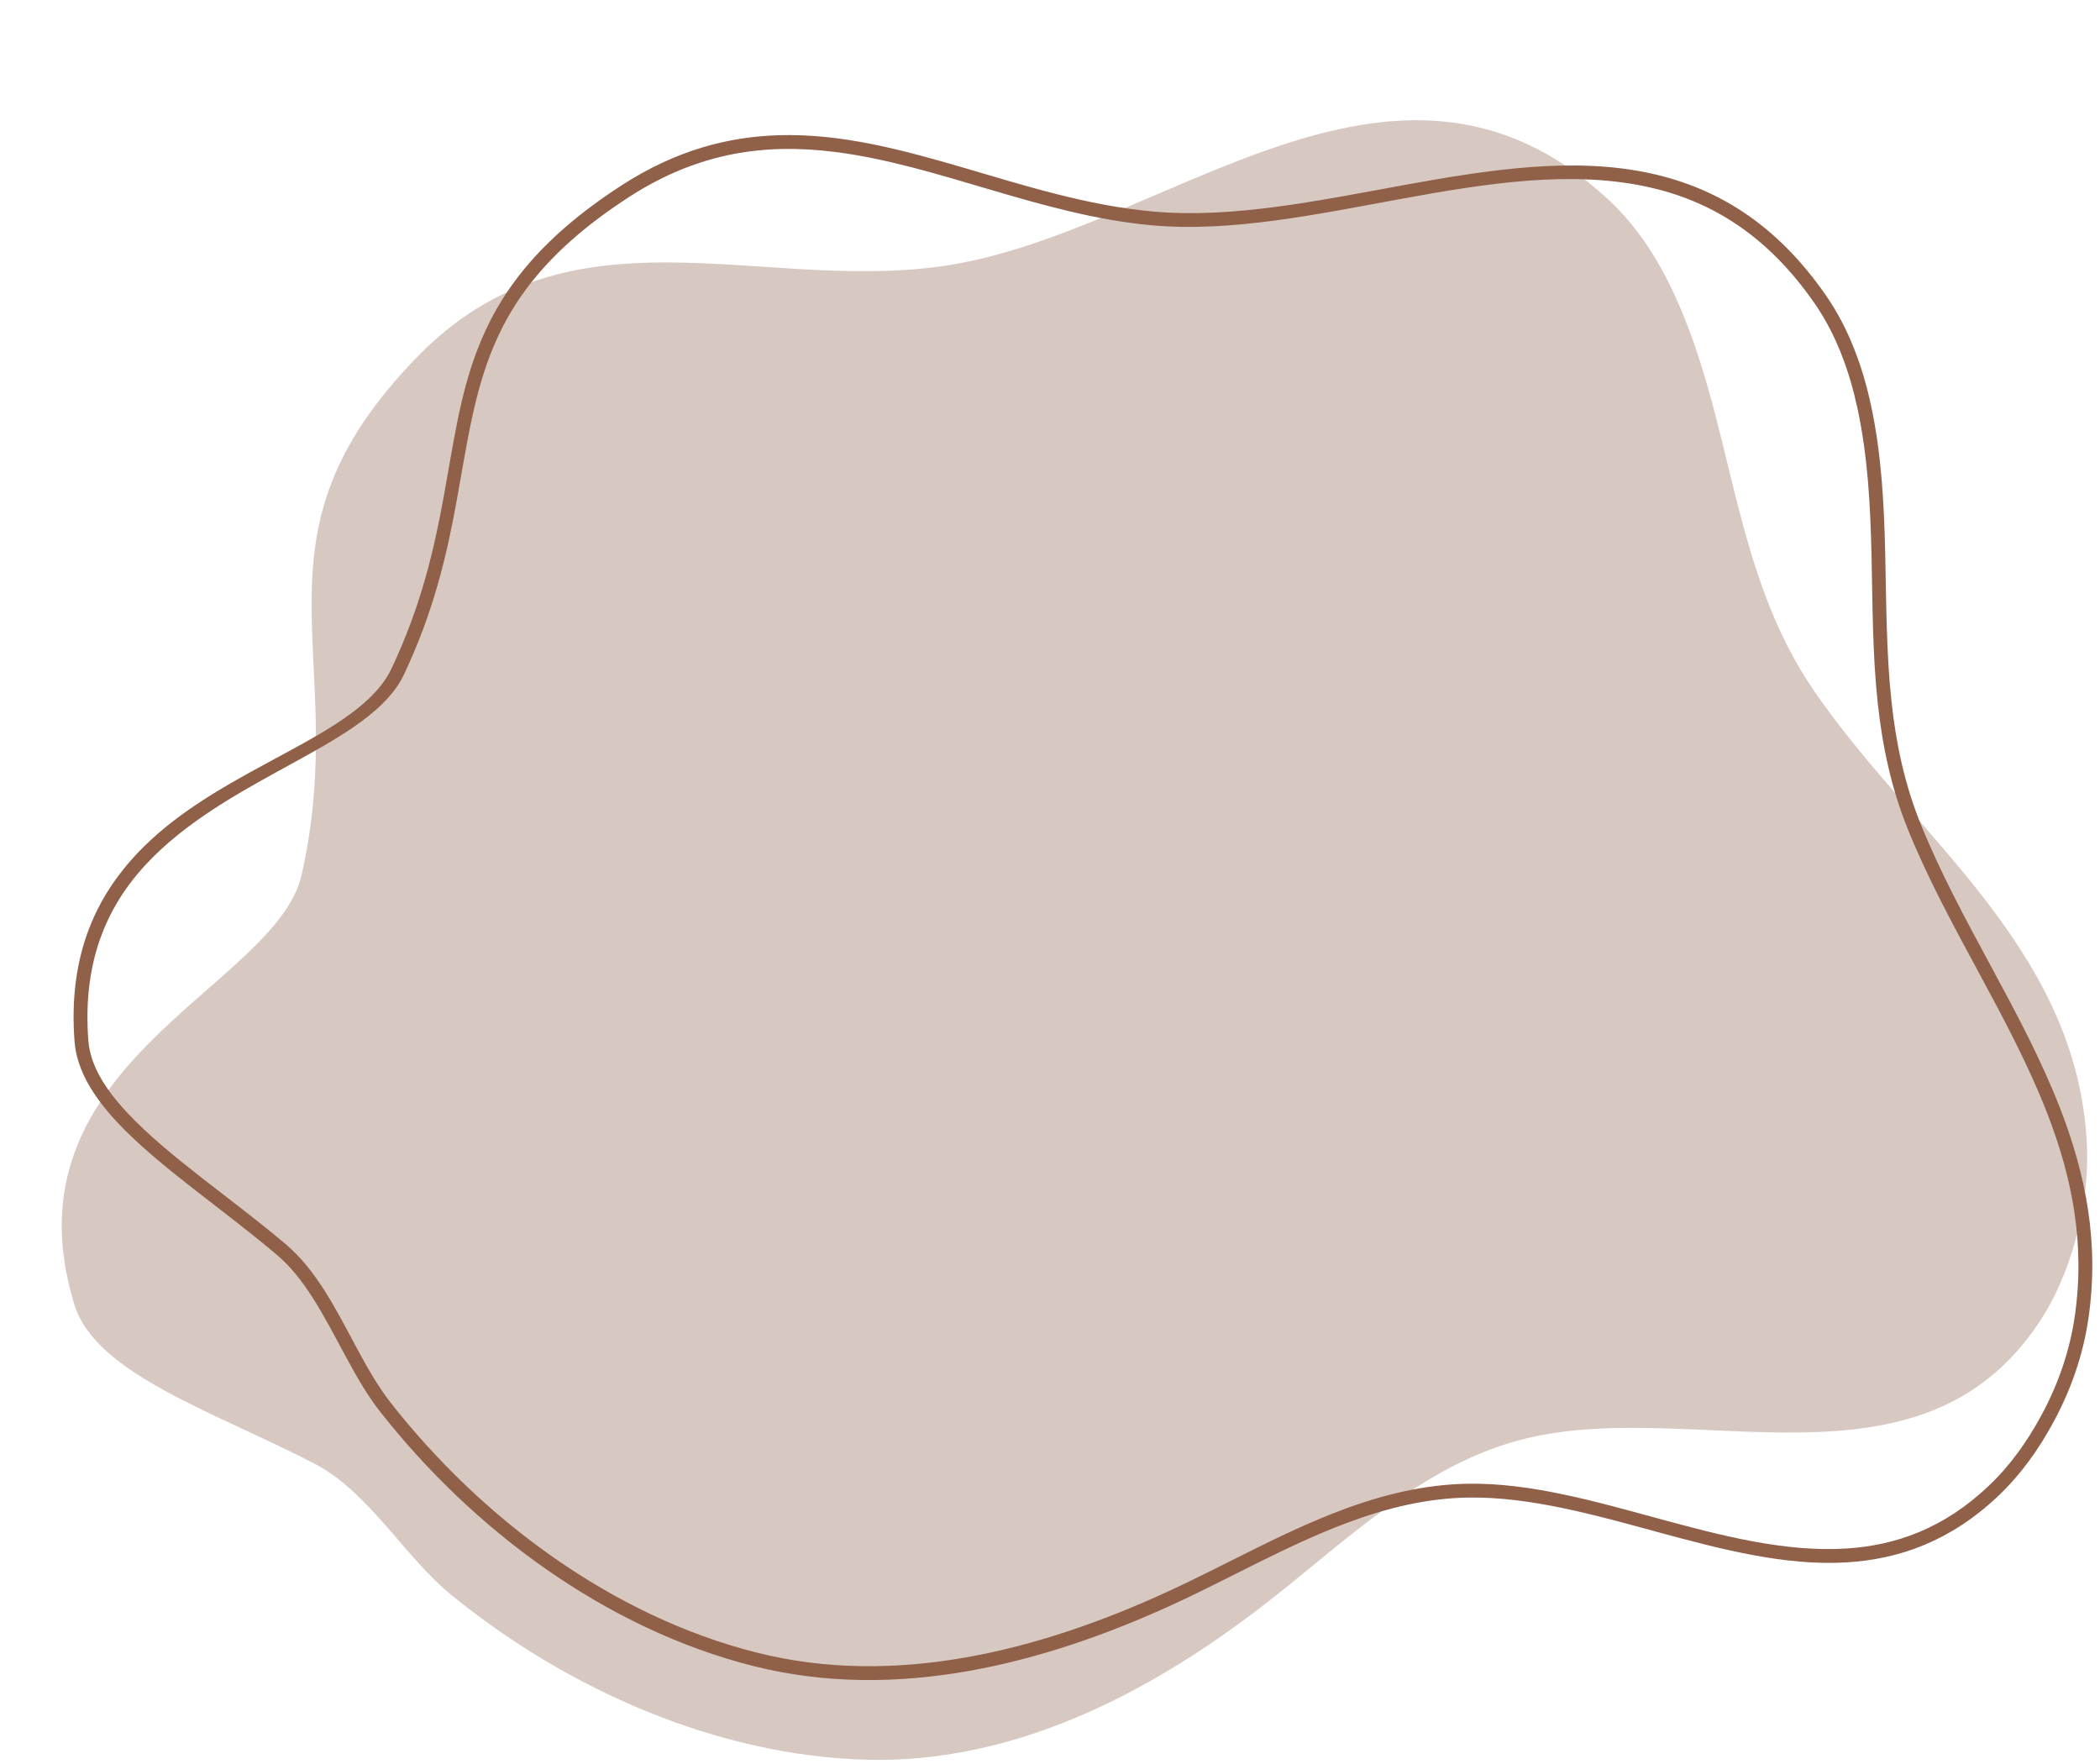 <?xml version="1.0" encoding="UTF-8" standalone="no"?><svg xmlns="http://www.w3.org/2000/svg" xmlns:xlink="http://www.w3.org/1999/xlink" fill="#000000" height="434.3" preserveAspectRatio="xMidYMid meet" version="1" viewBox="-15.2 -29.6 517.1 434.3" width="517.1" zoomAndPan="magnify"><g id="change1_1"><path clip-rule="evenodd" d="M3.137,291.692 c-18.374-59.511,49.685-78.03,55.949-105.906 c12.323-54.866-15.374-82.743,28.703-127.757 c37.336-38.12,82.973-15.911,128.252-21.979 c54.798-7.346,111.514-65.698,164.761-16.542 c6.997,6.452,12.247,14.658,16.218,23.249 c14.854,32.078,13.908,68.033,34.694,98.091 c24.629,35.632,63.355,62.358,66.831,109.128 c0.656,8.76-0.341,17.453-2.71,25.899c-2.037,7.27-4.858,14.062-9.067,20.351 c-29.402,43.915-84.217,18.374-125.968,28.32 c-26.019,6.196-45.458,26.308-65.988,41.972 c-27.723,21.169-60.61,38.086-96.378,37.2 c-37.072-0.929-74.093-17.402-102.531-40.6 c-11.454-9.349-20.291-25.303-33.433-32.18 C38.189,318.231,8.447,308.916,3.137,291.692z" fill="#d7c9c2" fill-rule="evenodd"/></g><g id="change2_1"><path clip-rule="evenodd" d="M6.563,226.676 c-1.619-20.803,5.437-34.788,15.894-45.211 c20.598-20.539,53.724-27.911,61.803-44.955 c14.855-31.345,12.639-56.025,21.11-78.379 c5.173-13.635,14.445-26.359,34.353-39.237 c17.326-11.215,33.859-13.132,50.264-11.13 c25.686,3.136,51.074,15.69,78.609,18.127 c38.845,3.443,84.2-17.752,121.963-9.46 c15.332,3.366,29.368,11.718,41.154,28.797c2.634,3.81,4.747,7.951,6.452,12.255 c1.721,4.338,3.017,8.846,3.997,13.38c5.216,24.246,2.395,48.636,5.02,72.737 c1.125,10.355,3.239,20.658,7.355,30.868 c9.733,24.126,25.124,46.233,34.379,70.096c6.043,15.595,9.435,31.95,6.741,50.162 c-0.63,4.244-1.653,8.377-3.017,12.4c-1.372,4.022-3.102,7.934-5.139,11.709 c-1.756,3.256-3.673,6.349-5.821,9.264c-2.131,2.906-4.499,5.633-7.176,8.173 c-11.053,10.491-22.916,14.701-35.24,15.442 c-29.998,1.815-62.57-16.337-92.714-15.971 c-10.917,0.136-21.288,2.71-31.328,6.477 c-14.786,5.54-28.856,13.653-42.961,20.13 c-15.706,7.218-32.427,13.124-49.523,16.15 c-17.027,3.017-34.421,3.162-51.542-1.151 c-17.795-4.474-34.72-12.707-50-23.377 c-15.306-10.695-28.959-23.845-40.183-38.154 c-6.289-8.028-10.653-18.859-16.499-27.936c-2.685-4.185-5.684-7.994-9.281-11.045 c-13.26-11.258-28.984-21.646-39.006-32.342 C10.799,238.701,7.049,232.854,6.563,226.676z M3.163,226.94 c0.537,6.86,4.543,13.448,10.585,19.891 c10.099,10.772,25.916,21.263,39.279,32.606c3.341,2.838,6.119,6.4,8.625,10.295 c5.897,9.153,10.329,20.087,16.678,28.183 c11.428,14.573,25.328,27.962,40.916,38.853 c15.621,10.909,32.93,19.312,51.116,23.888 c17.599,4.431,35.478,4.295,52.974,1.202c17.377-3.077,34.379-9.076,50.35-16.405 c14.028-6.443,28.021-14.531,42.73-20.044c9.681-3.622,19.661-6.128,30.177-6.255 c30.194-0.367,62.826,17.786,92.884,15.962c13.065-0.784,25.652-5.25,37.379-16.371 c2.812-2.676,5.318-5.556,7.568-8.624c2.25-3.042,4.244-6.273,6.077-9.665 c2.131-3.946,3.929-8.028,5.36-12.229c1.44-4.218,2.506-8.556,3.162-13.005 c2.795-18.834-0.682-35.759-6.937-51.892 c-9.255-23.879-24.655-45.994-34.387-70.138 c-3.997-9.912-6.042-19.908-7.133-29.956 c-2.625-24.22,0.171-48.73-5.07-73.087c-1.014-4.713-2.369-9.409-4.159-13.917 c-1.798-4.551-4.04-8.914-6.818-12.937 c-12.366-17.931-27.126-26.658-43.225-30.195 c-37.899-8.318-83.416,12.852-122.397,9.4 c-32.368-2.863-61.778-19.669-92.168-18.809 c-12.69,0.358-25.55,3.733-38.853,12.34 c-20.726,13.406-30.314,26.7-35.691,40.898 c-8.437,22.269-6.196,46.881-20.999,78.124 c-7.96,16.789-40.839,23.751-61.139,43.992 C8.967,190.09,1.45,204.902,3.163,226.94z" fill="#906048" fill-rule="evenodd"/></g></svg>